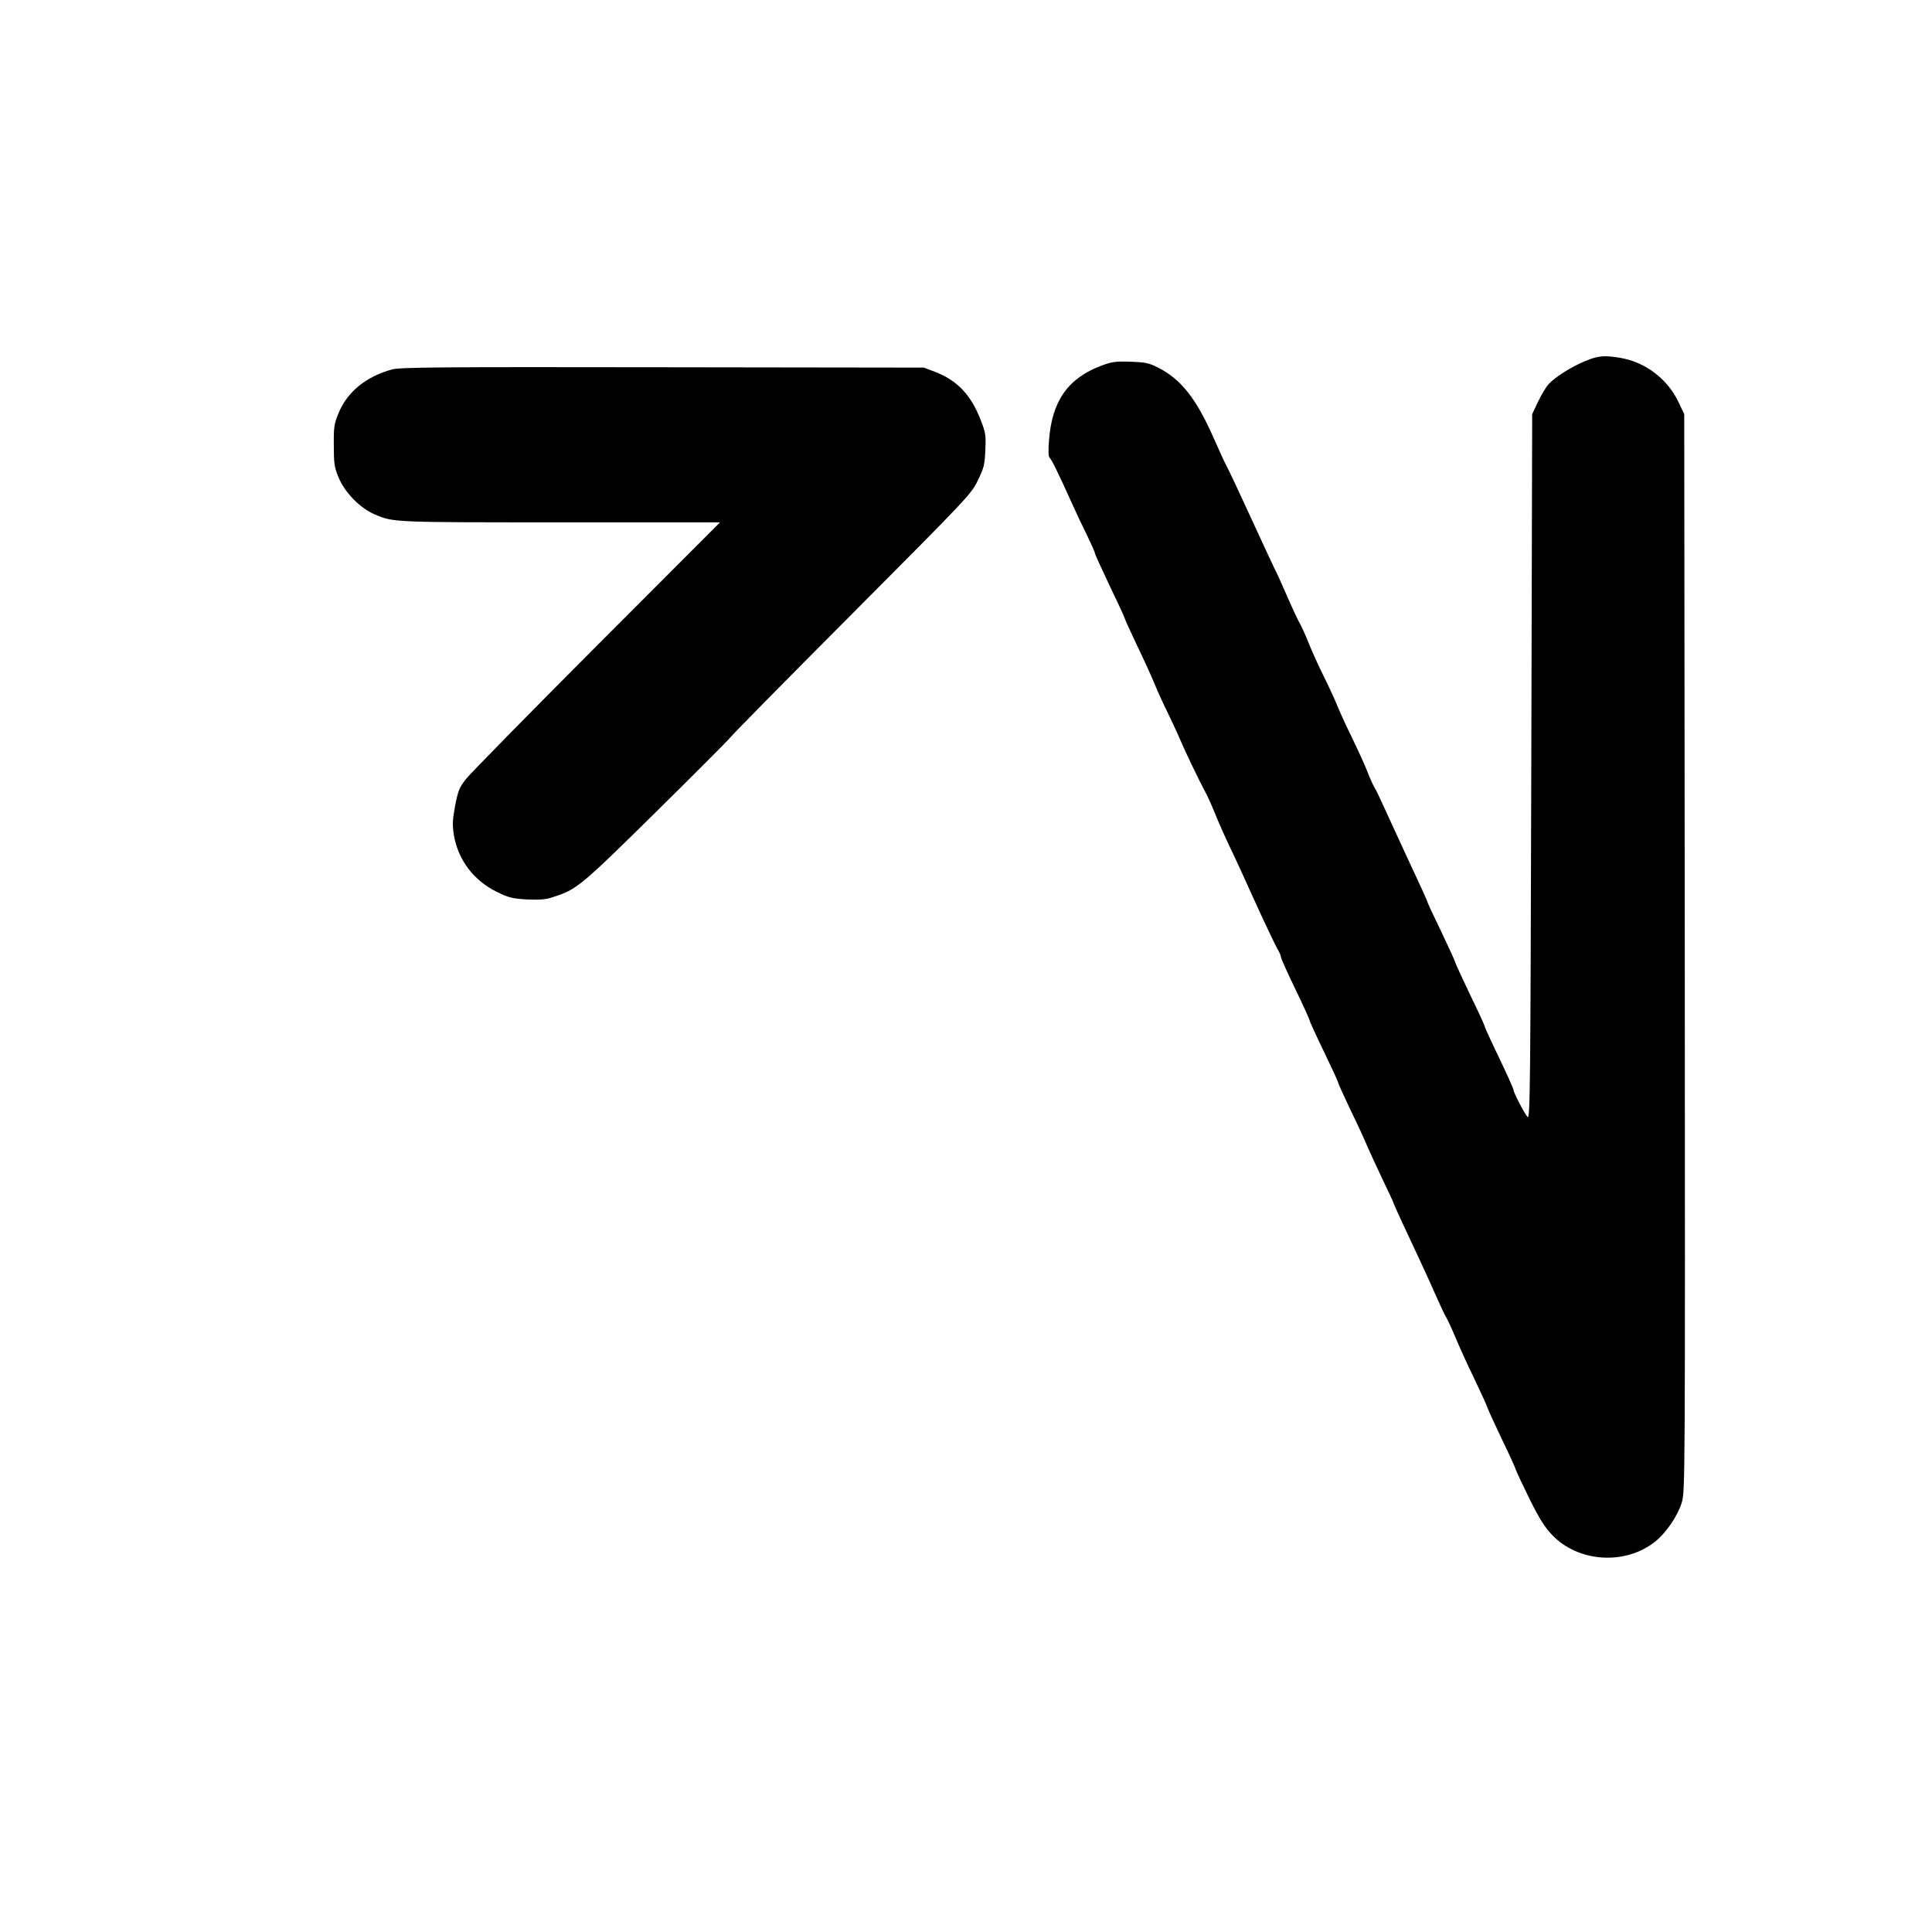 <?xml version="1.0" standalone="no"?>
<!DOCTYPE svg PUBLIC "-//W3C//DTD SVG 20010904//EN"
 "http://www.w3.org/TR/2001/REC-SVG-20010904/DTD/svg10.dtd">
<svg version="1.0" xmlns="http://www.w3.org/2000/svg"
 width="1080pt" height="1080pt" viewBox="0 0 1080 1080"
 preserveAspectRatio="xMidYMid meet">
<g transform="translate(0,1080) scale(0.1,-0.1)"
fill="#000000" stroke="none">
<path d="M8860 8781 c-77 -32 -164 -87 -202 -127 -15 -16 -42 -61 -60 -99
l-33 -70 -5 -1974 c-5 -1790 -6 -1971 -21 -1955 -20 24 -79 138 -79 153 0 6
-36 86 -80 178 -44 91 -80 170 -80 174 0 5 -35 82 -79 172 -43 90 -82 174 -86
187 -4 14 -41 94 -81 178 -41 84 -74 155 -74 159 0 3 -42 97 -94 207 -51 111
-115 248 -141 306 -26 58 -53 115 -61 127 -8 12 -28 57 -44 99 -17 42 -54 122
-81 178 -28 56 -64 134 -80 173 -16 40 -52 118 -80 174 -28 56 -66 140 -85
188 -19 47 -41 95 -48 106 -7 11 -39 79 -70 150 -31 72 -64 144 -73 160 -8 17
-67 142 -129 278 -63 137 -123 265 -134 285 -11 20 -44 92 -74 160 -99 225
-184 332 -312 397 -51 26 -72 30 -154 33 -82 3 -104 0 -163 -22 -187 -70 -277
-198 -293 -418 -5 -58 -3 -92 3 -96 10 -7 55 -99 128 -262 21 -47 58 -125 82
-173 23 -48 43 -92 43 -98 0 -5 36 -84 79 -175 44 -91 83 -175 87 -187 3 -12
36 -83 71 -157 36 -74 80 -171 98 -215 18 -44 51 -116 73 -160 21 -44 52 -109
67 -145 29 -69 112 -241 144 -300 11 -19 36 -75 56 -125 20 -49 56 -130 80
-180 24 -49 89 -190 144 -313 56 -123 111 -237 121 -255 11 -18 20 -38 20 -45
0 -8 36 -88 80 -179 44 -91 80 -170 80 -175 0 -5 36 -84 80 -175 44 -91 80
-169 80 -174 0 -5 32 -75 70 -155 39 -80 79 -167 89 -192 11 -26 49 -109 85
-185 36 -75 66 -139 66 -142 0 -3 20 -47 43 -97 85 -181 156 -334 197 -428 23
-52 48 -105 56 -117 7 -12 30 -61 50 -109 20 -48 66 -151 104 -228 37 -78 71
-151 74 -163 4 -12 40 -91 80 -175 41 -84 77 -163 80 -175 4 -12 39 -86 77
-164 53 -107 84 -156 125 -199 146 -154 409 -171 576 -38 62 49 126 144 149
218 19 64 19 104 17 3075 l-3 3010 -32 67 c-62 131 -187 225 -328 248 -89 15
-123 11 -195 -19z"/>
<path d="M2192 8735 c-145 -40 -248 -123 -298 -241 -26 -63 -29 -79 -28 -184
0 -102 3 -122 27 -180 36 -85 120 -171 203 -206 104 -44 96 -44 1034 -44 l895
0 -691 -692 c-380 -381 -709 -716 -731 -745 -35 -45 -43 -65 -59 -148 -15 -83
-16 -106 -6 -167 24 -136 110 -250 238 -313 67 -33 87 -38 169 -43 71 -3 105
-1 146 13 134 43 153 59 579 479 223 220 409 407 414 415 5 9 309 318 676 686
648 651 669 672 706 749 34 70 39 88 42 170 4 83 2 98 -27 171 -54 139 -132
220 -256 267 l-60 23 -1460 2 c-1241 2 -1468 0 -1513 -12z"/>
</g>
</svg>

